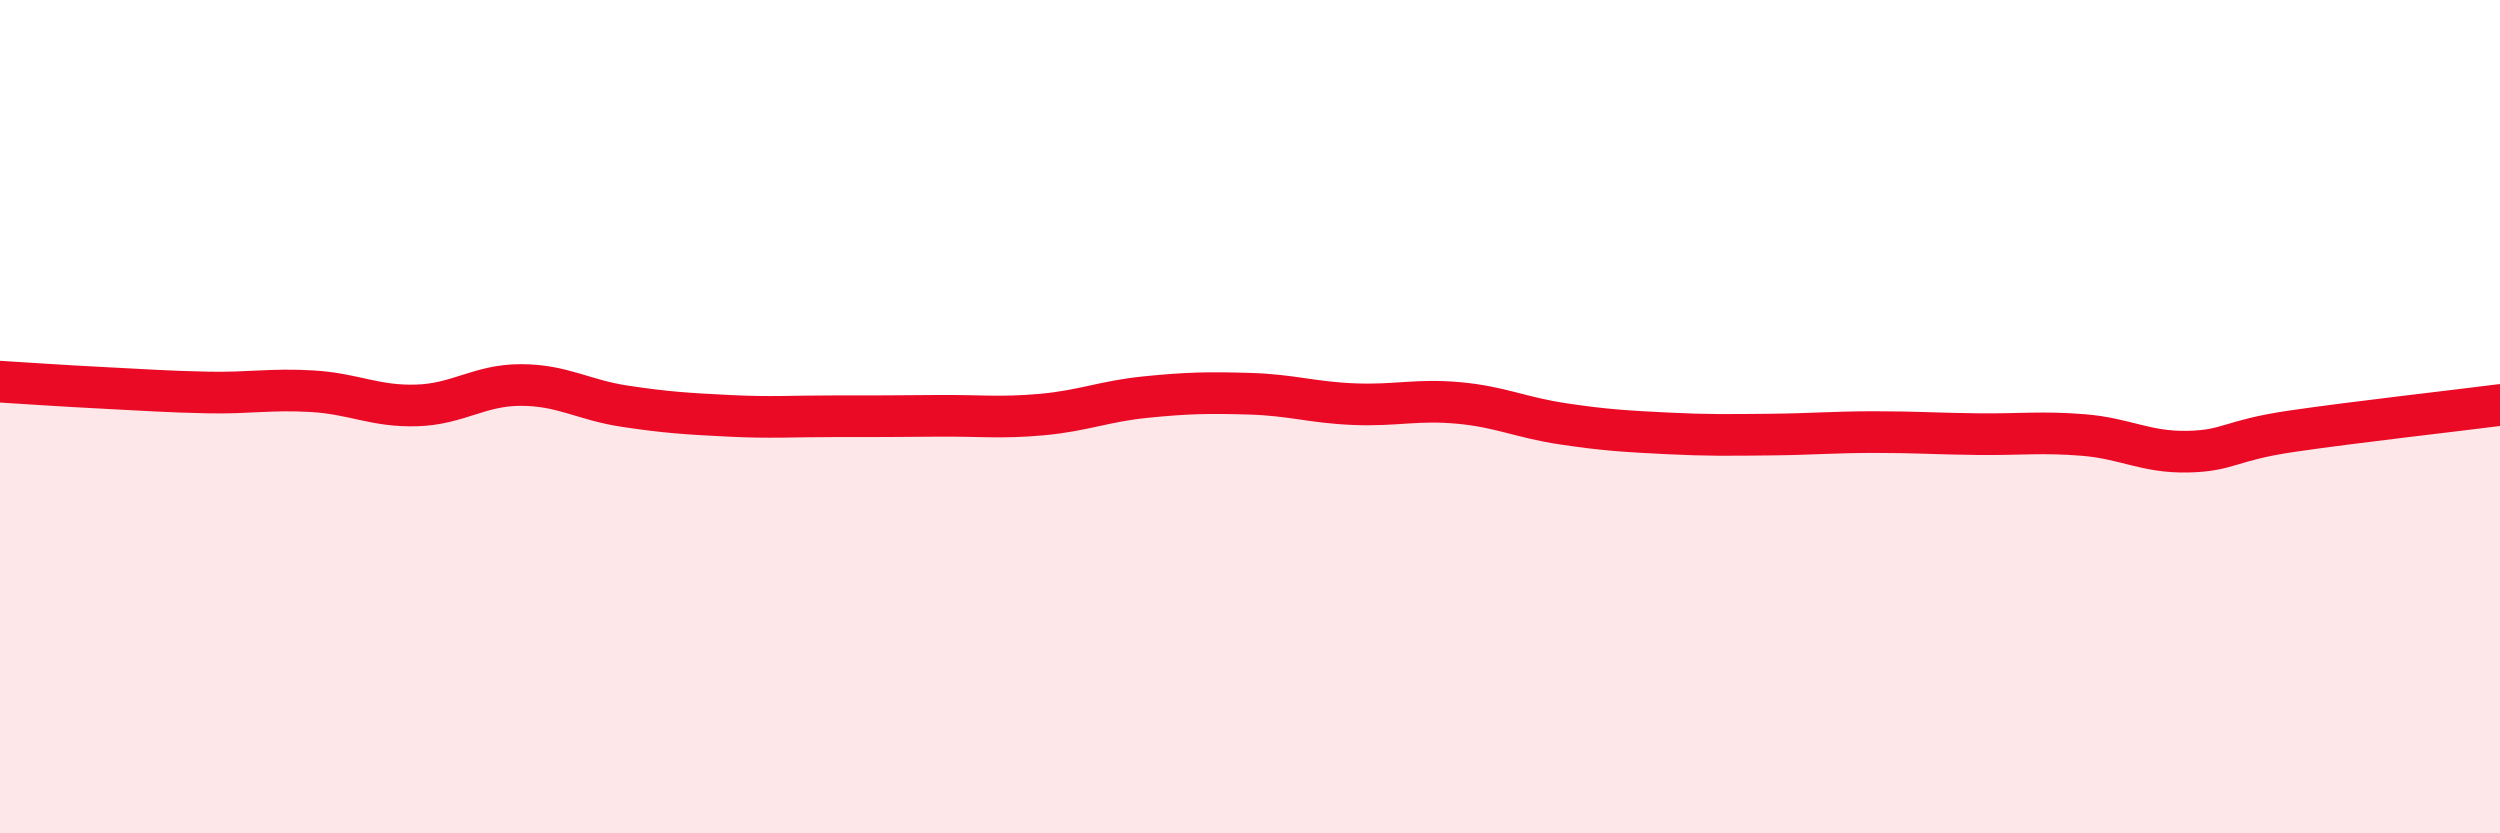 
    <svg width="60" height="20" viewBox="0 0 60 20" xmlns="http://www.w3.org/2000/svg">
      <path
        d="M 0,9.16 C 0.5,9.19 1.5,9.26 2.5,9.31 C 3.5,9.36 4,9.4 5,9.42 C 6,9.44 6.5,9.33 7.5,9.39 C 8.5,9.45 9,9.76 10,9.73 C 11,9.7 11.5,9.24 12.5,9.24 C 13.5,9.24 14,9.6 15,9.75 C 16,9.9 16.5,9.93 17.5,9.98 C 18.5,10.03 19,9.99 20,9.99 C 21,9.99 21.5,9.99 22.5,9.98 C 23.5,9.97 24,10.04 25,9.95 C 26,9.86 26.5,9.63 27.5,9.53 C 28.5,9.43 29,9.42 30,9.45 C 31,9.48 31.5,9.66 32.5,9.7 C 33.5,9.74 34,9.58 35,9.67 C 36,9.76 36.5,10.02 37.5,10.17 C 38.5,10.32 39,10.35 40,10.4 C 41,10.45 41.5,10.44 42.5,10.43 C 43.5,10.42 44,10.37 45,10.37 C 46,10.37 46.5,10.41 47.5,10.42 C 48.5,10.43 49,10.36 50,10.44 C 51,10.52 51.5,10.86 52.5,10.84 C 53.5,10.82 53.5,10.57 55,10.35 C 56.5,10.13 59,9.85 60,9.72L60 20L0 20Z"
        fill="#EB0A25"
        opacity="0.1"
        stroke-linecap="round"
        stroke-linejoin="round"
      />
      <path
        d="M 0,9.16 C 0.5,9.19 1.5,9.26 2.5,9.31 C 3.5,9.36 4,9.4 5,9.42 C 6,9.44 6.5,9.33 7.5,9.39 C 8.5,9.45 9,9.76 10,9.73 C 11,9.7 11.5,9.24 12.5,9.24 C 13.5,9.24 14,9.6 15,9.75 C 16,9.9 16.5,9.93 17.5,9.98 C 18.5,10.03 19,9.99 20,9.99 C 21,9.99 21.5,9.99 22.5,9.98 C 23.5,9.97 24,10.04 25,9.95 C 26,9.86 26.5,9.63 27.5,9.53 C 28.5,9.43 29,9.42 30,9.45 C 31,9.48 31.5,9.66 32.5,9.7 C 33.5,9.74 34,9.58 35,9.67 C 36,9.76 36.5,10.02 37.5,10.17 C 38.5,10.32 39,10.35 40,10.4 C 41,10.45 41.5,10.44 42.5,10.43 C 43.5,10.42 44,10.37 45,10.37 C 46,10.37 46.5,10.41 47.5,10.42 C 48.5,10.43 49,10.36 50,10.44 C 51,10.52 51.5,10.86 52.5,10.84 C 53.5,10.82 53.5,10.57 55,10.35 C 56.5,10.13 59,9.85 60,9.72"
        stroke="#EB0A25"
        stroke-width="1"
        fill="none"
        stroke-linecap="round"
        stroke-linejoin="round"
      />
    </svg>
  